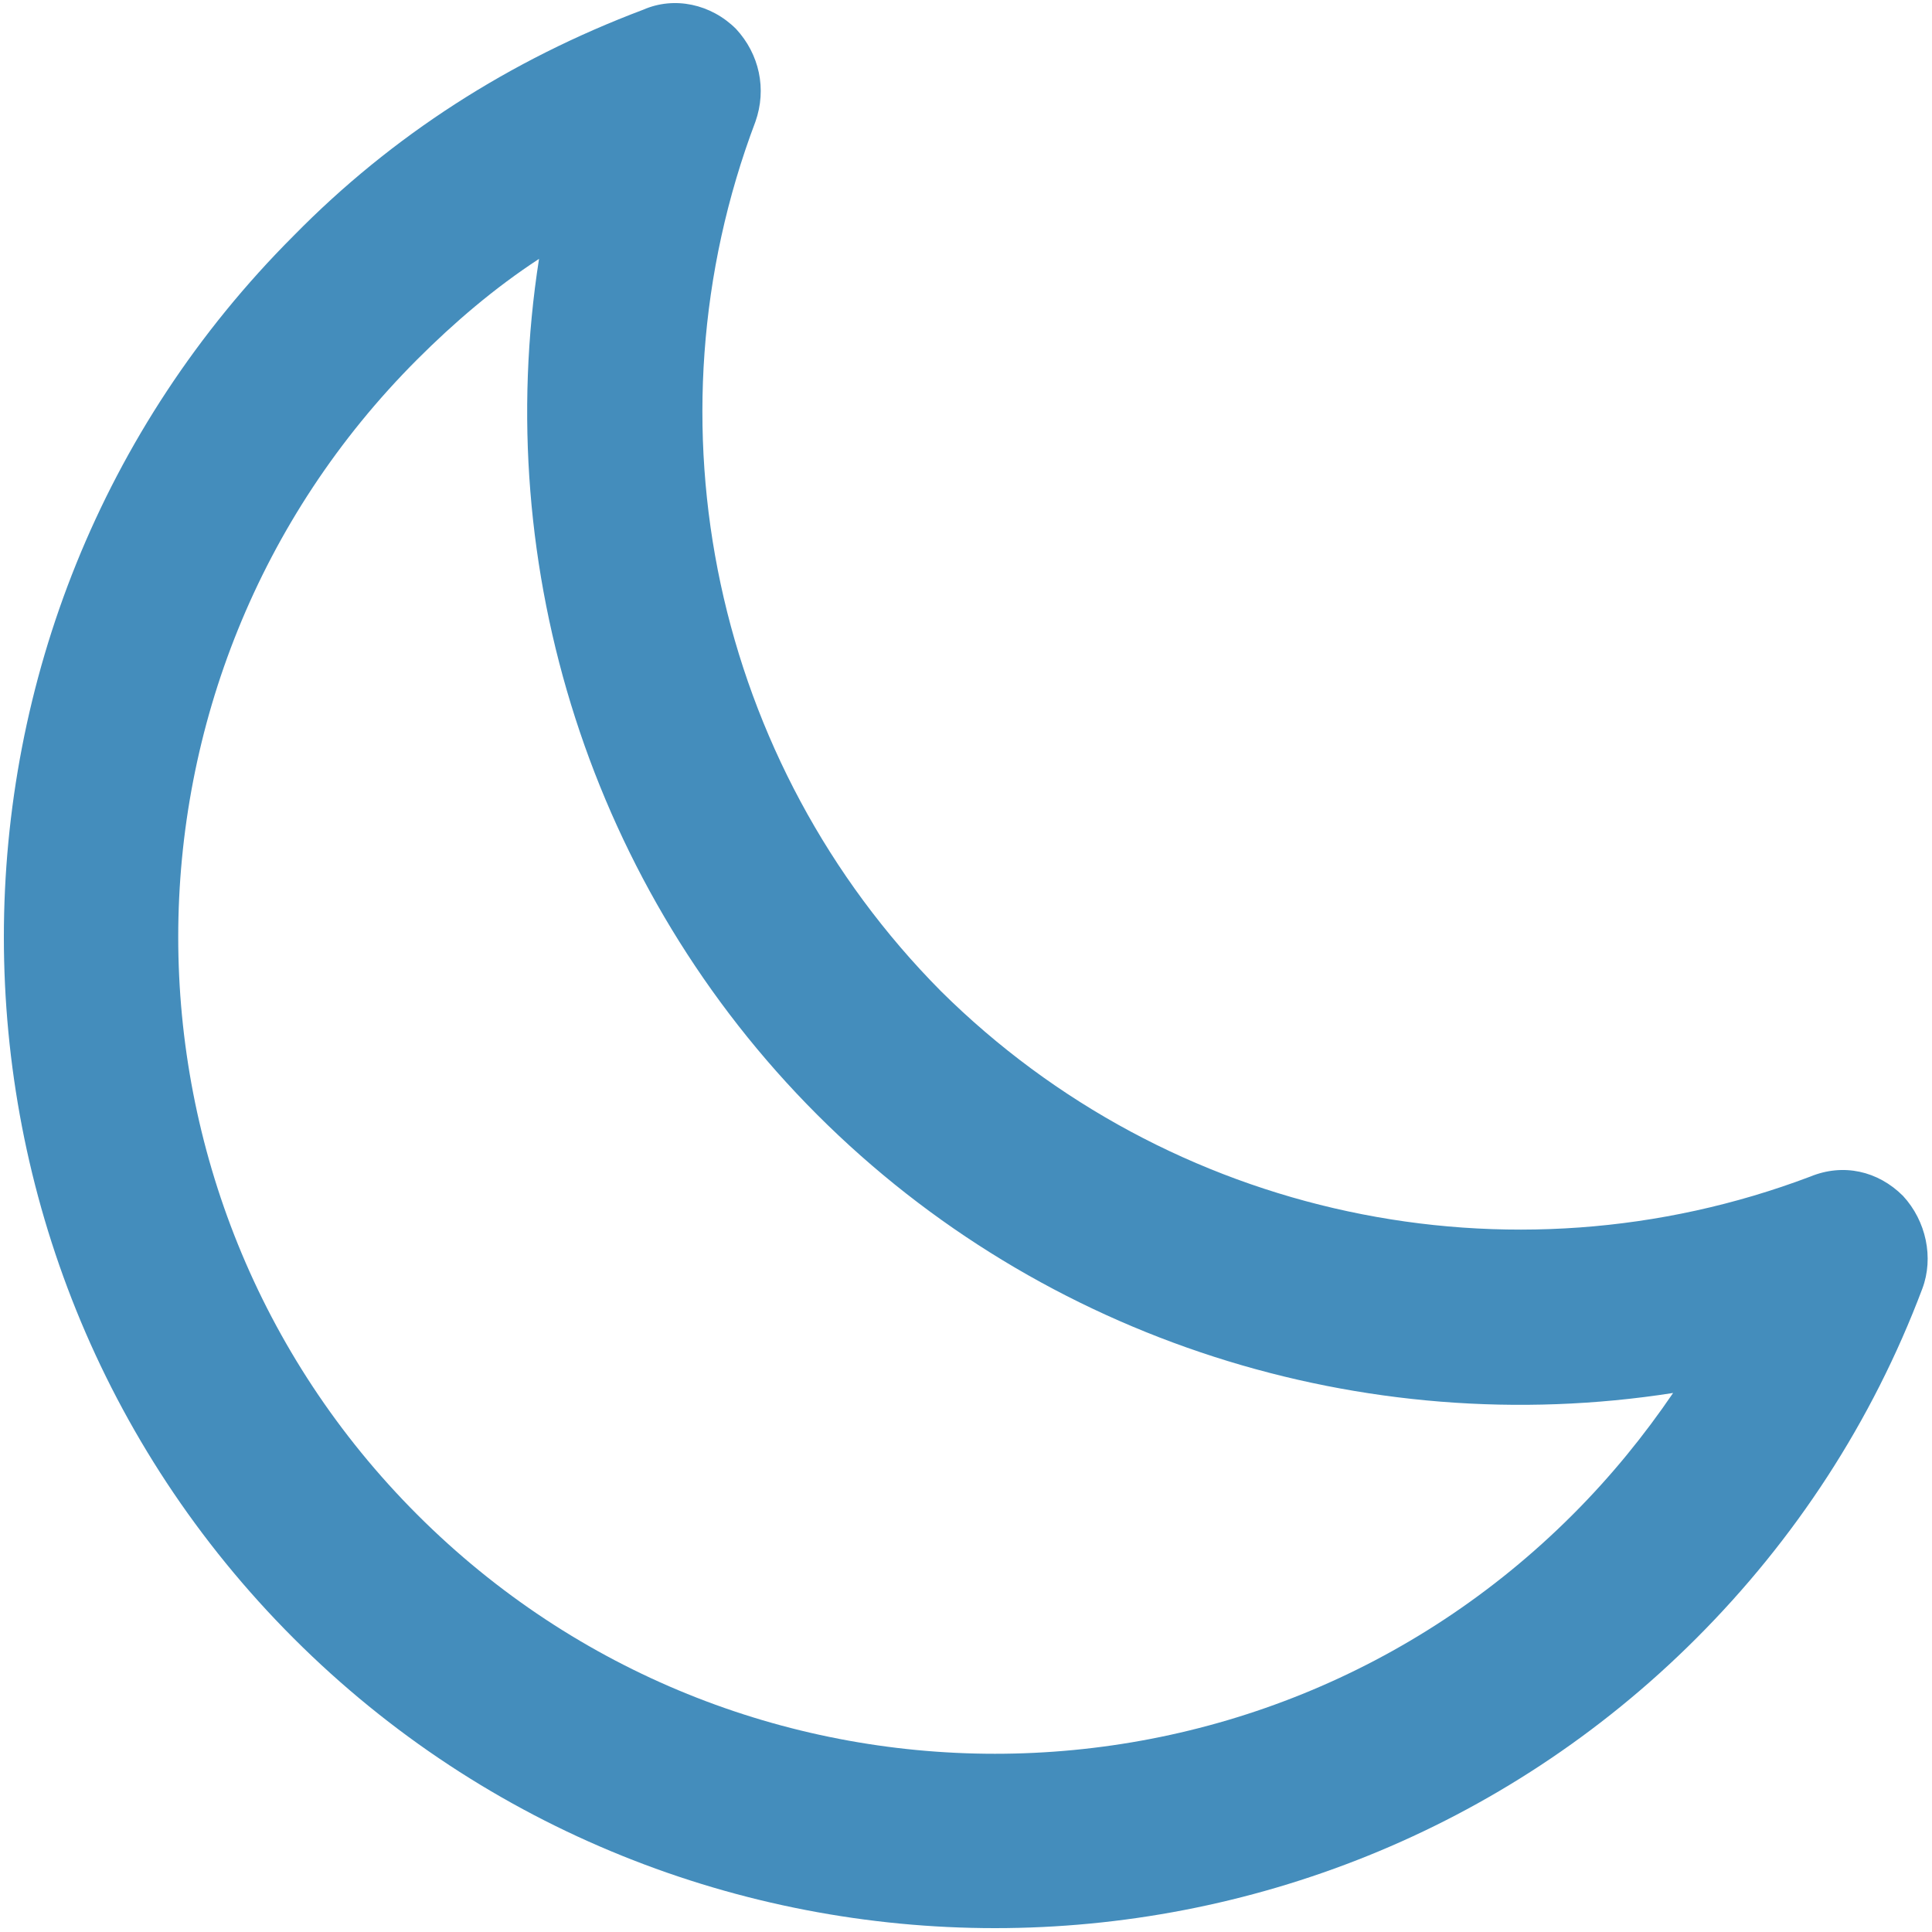 <svg id="Layer_1" xmlns="http://www.w3.org/2000/svg" viewBox="0 0 100 100"><style>.st0{fill:#448dbc}</style><path id="Moon" class="st0" d="M98.5 61.9c-1.3-1.3-3.1-1.7-4.8-1-15.6 5.9-33.2 2.1-45-9.6-11.7-11.8-15.5-29.4-9.6-45 .6-1.7.2-3.5-1-4.8-1.3-1.3-3.2-1.7-4.8-1-6.9 2.6-13 6.5-18.1 11.7-20 20-20 52.6 0 72.6 10 10 23.2 15 36.3 15 13.1 0 26.3-5 36.3-15 5.1-5.1 9.1-11.2 11.7-18.1.6-1.6.2-3.5-1-4.8zM81.4 78.4c-16.5 16.5-43.3 16.5-59.8 0s-16.5-43.3 0-59.8c1.9-1.9 4-3.7 6.3-5.2-2.5 16 2.7 32.6 14.4 44.3C54 69.4 70.6 74.6 86.6 72.1c-1.5 2.2-3.2 4.3-5.2 6.3z"/></svg>